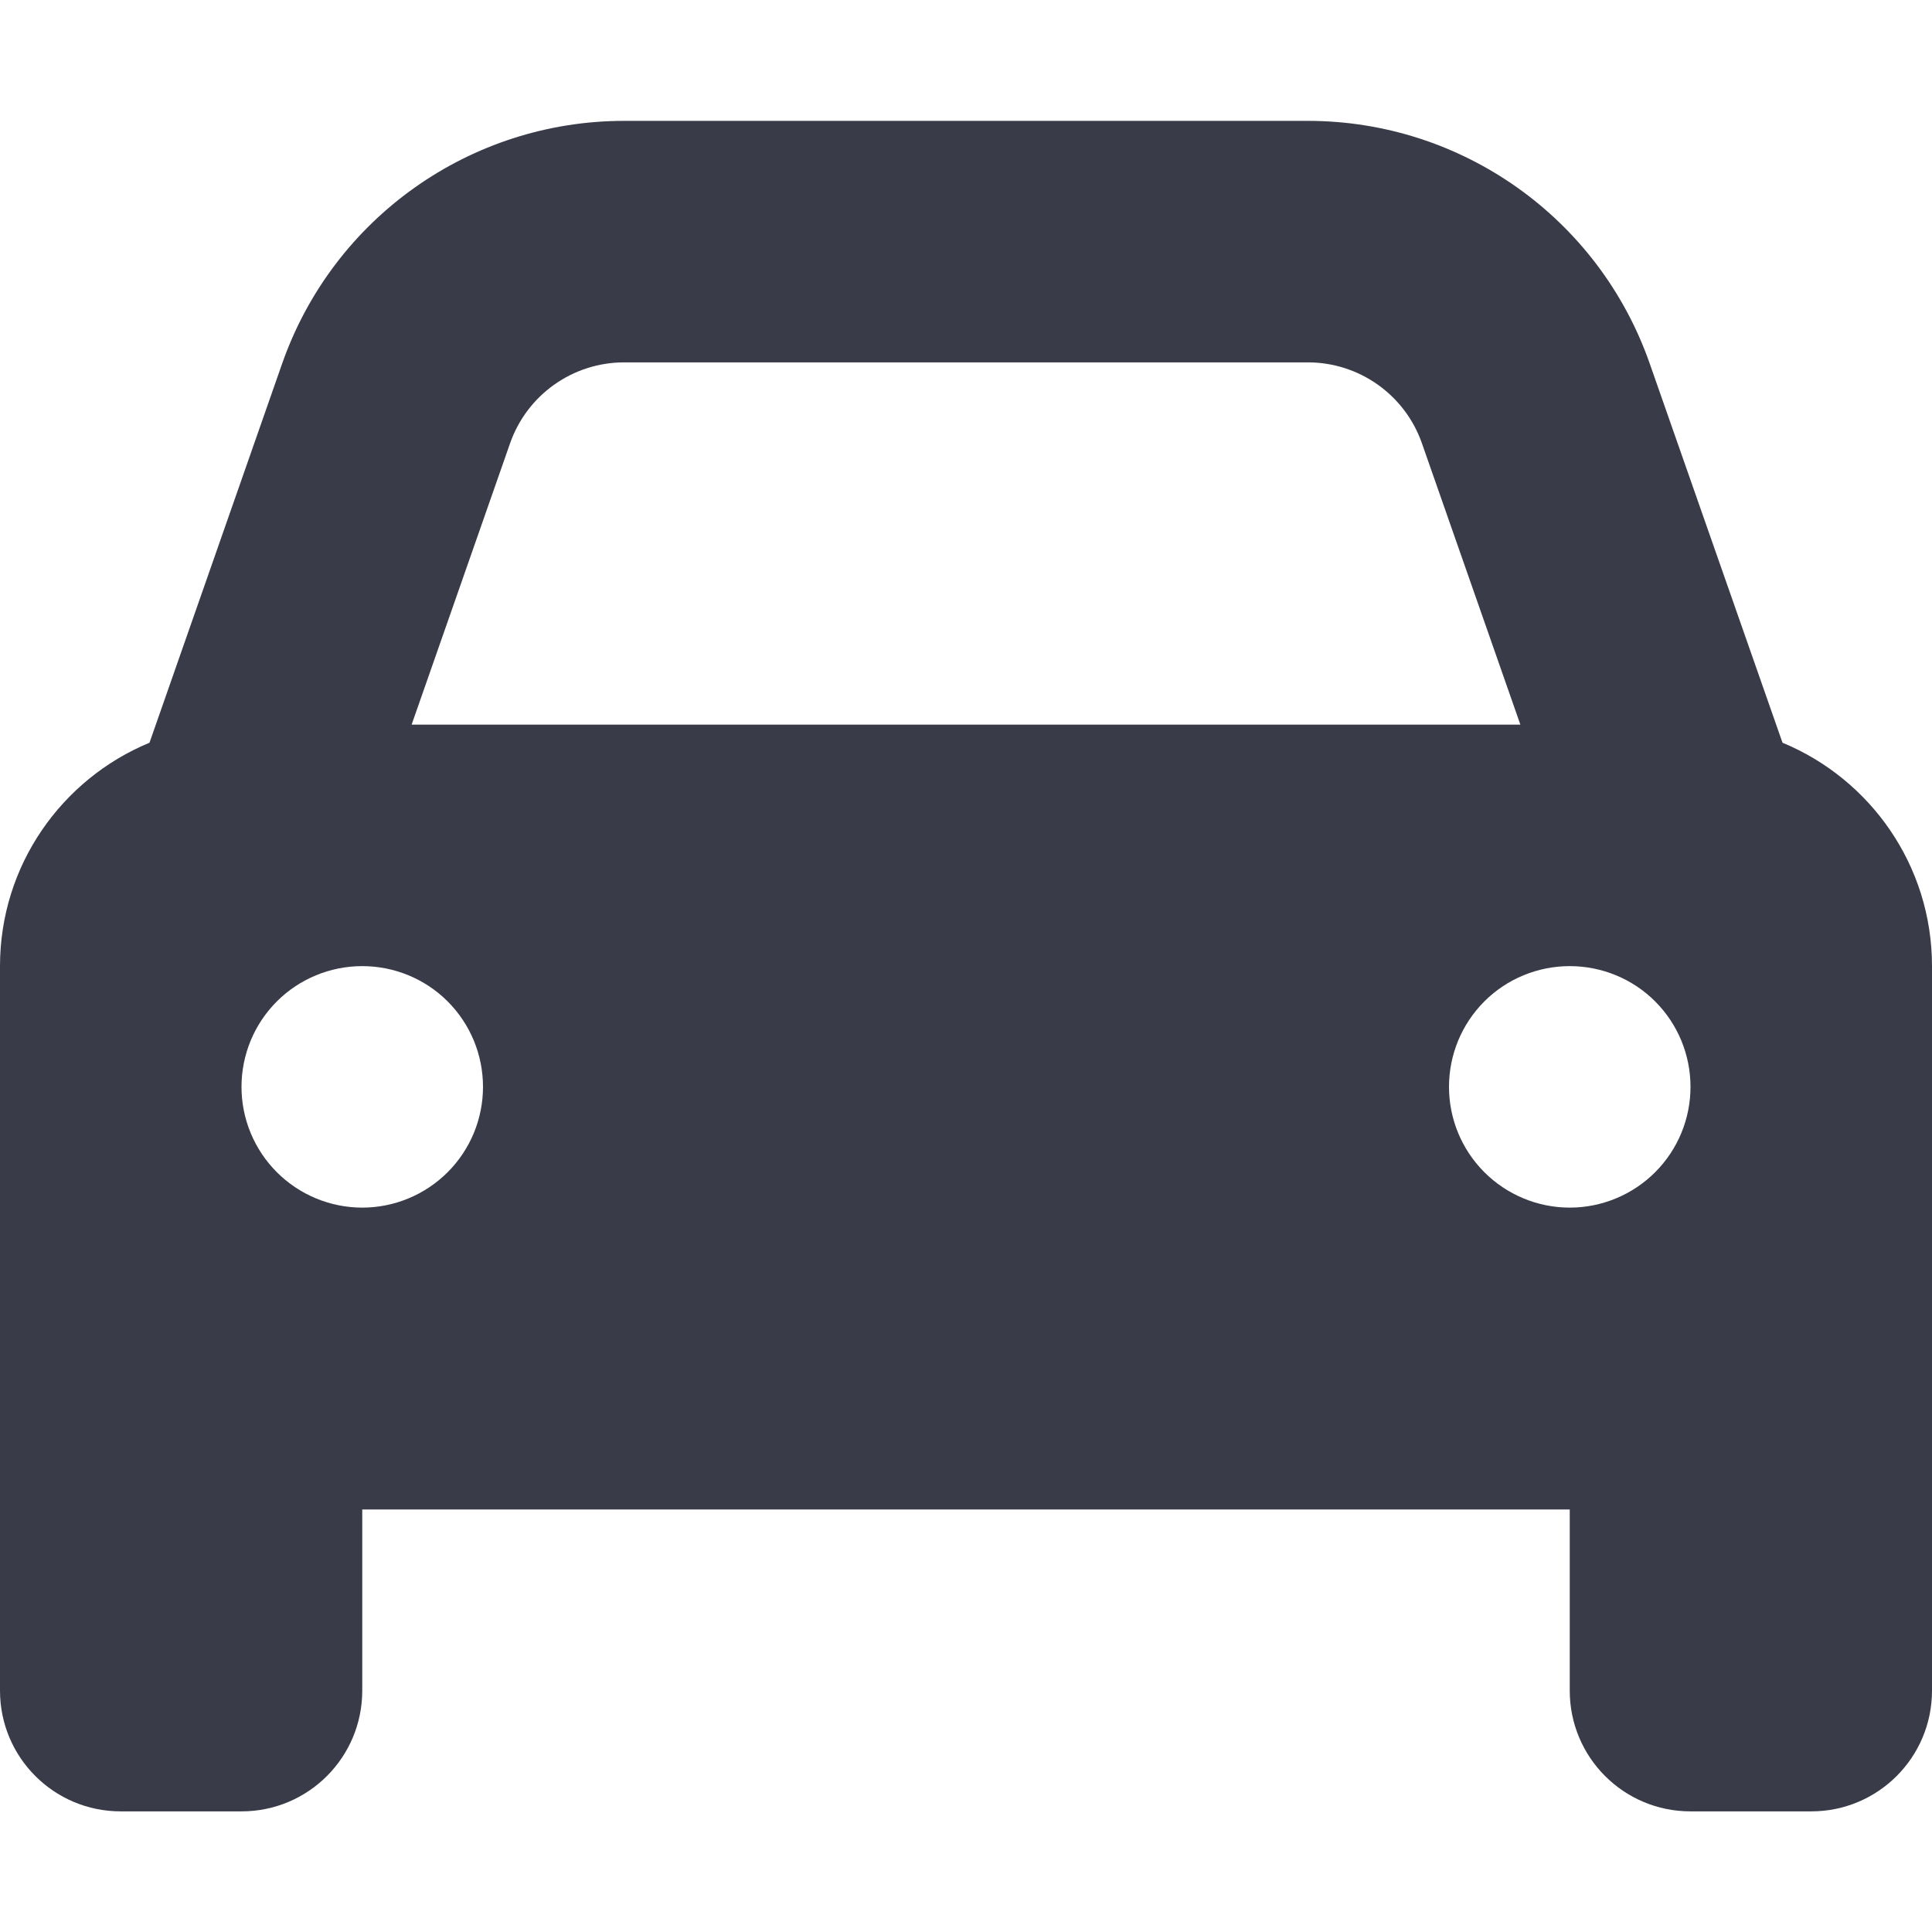 <svg width="16" height="16" viewBox="0 0 16 16" fill="none" xmlns="http://www.w3.org/2000/svg">
<path d="M4.225 3.669L3.409 6.001H12.591L11.775 3.669C11.634 3.269 11.256 3.001 10.831 3.001H5.169C4.744 3.001 4.366 3.269 4.225 3.669ZM1.238 6.151L2.337 3.01C2.759 1.807 3.894 1.001 5.169 1.001H10.831C12.106 1.001 13.241 1.807 13.662 3.01L14.762 6.151C15.488 6.451 16 7.166 16 8.001V14.001C16 14.554 15.553 15.001 15 15.001H14C13.447 15.001 13 14.554 13 14.001V12.501H3V14.001C3 14.554 2.553 15.001 2 15.001H1C0.447 15.001 0 14.554 0 14.001V8.001C0 7.166 0.512 6.451 1.238 6.151ZM4 9.001C4 8.735 3.895 8.481 3.707 8.293C3.52 8.106 3.265 8.001 3 8.001C2.735 8.001 2.48 8.106 2.293 8.293C2.105 8.481 2 8.735 2 9.001C2 9.266 2.105 9.52 2.293 9.708C2.48 9.895 2.735 10.001 3 10.001C3.265 10.001 3.52 9.895 3.707 9.708C3.895 9.52 4 9.266 4 9.001ZM13 10.001C13.265 10.001 13.52 9.895 13.707 9.708C13.895 9.52 14 9.266 14 9.001C14 8.735 13.895 8.481 13.707 8.293C13.52 8.106 13.265 8.001 13 8.001C12.735 8.001 12.48 8.106 12.293 8.293C12.105 8.481 12 8.735 12 9.001C12 9.266 12.105 9.52 12.293 9.708C12.48 9.895 12.735 10.001 13 10.001Z" fill="#393B48"/>
</svg>

